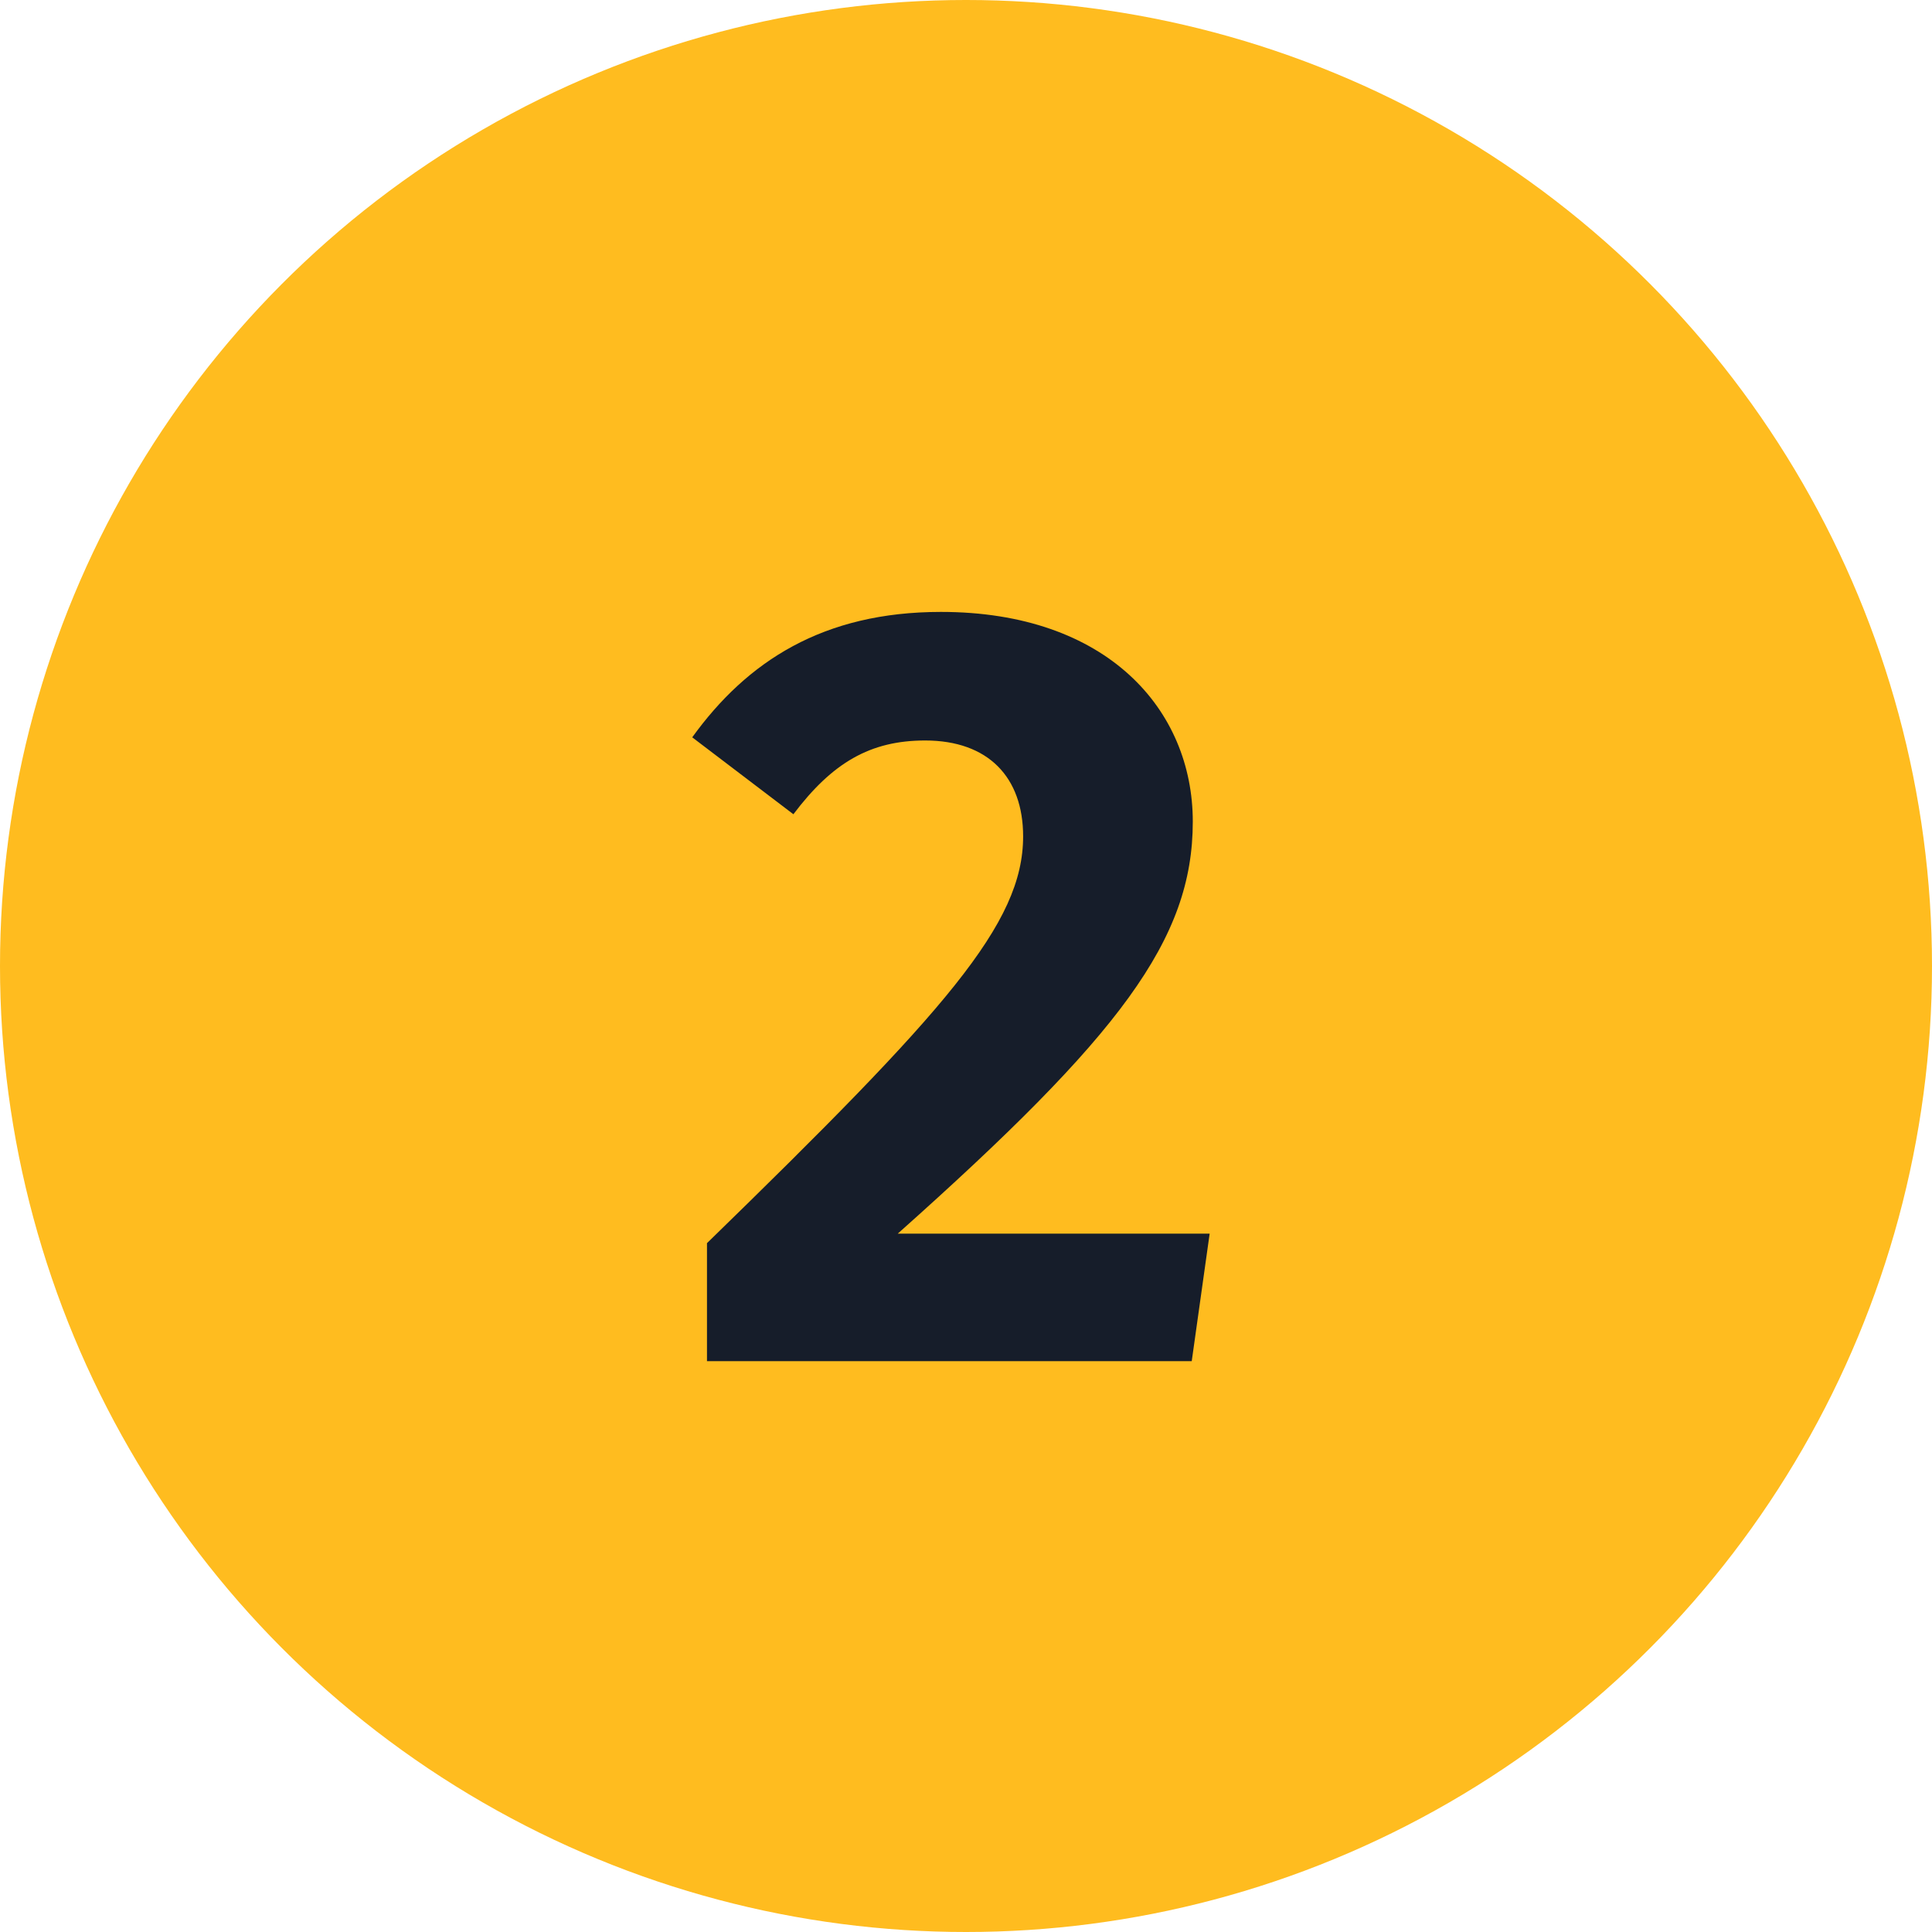 <?xml version="1.0" encoding="UTF-8"?>
<svg width="44" height="44" viewBox="0 0 44 44" fill="none" xmlns="http://www.w3.org/2000/svg">
<circle cx="22" cy="22" r="22" fill="#FFBC1F"/>
<path d="M21.429 13.936C18.741 13.936 17.013 15.064 15.765 16.792L18.069 18.544C18.957 17.368 19.821 16.864 21.069 16.864C22.509 16.864 23.301 17.704 23.301 19.048C23.301 21.04 21.549 23.008 16.101 28.312V31H27.141L27.549 28.096H20.445C25.509 23.584 27.165 21.4 27.165 18.712C27.165 16.168 25.221 13.936 21.429 13.936Z" fill="#161D2A"/>
</svg>
